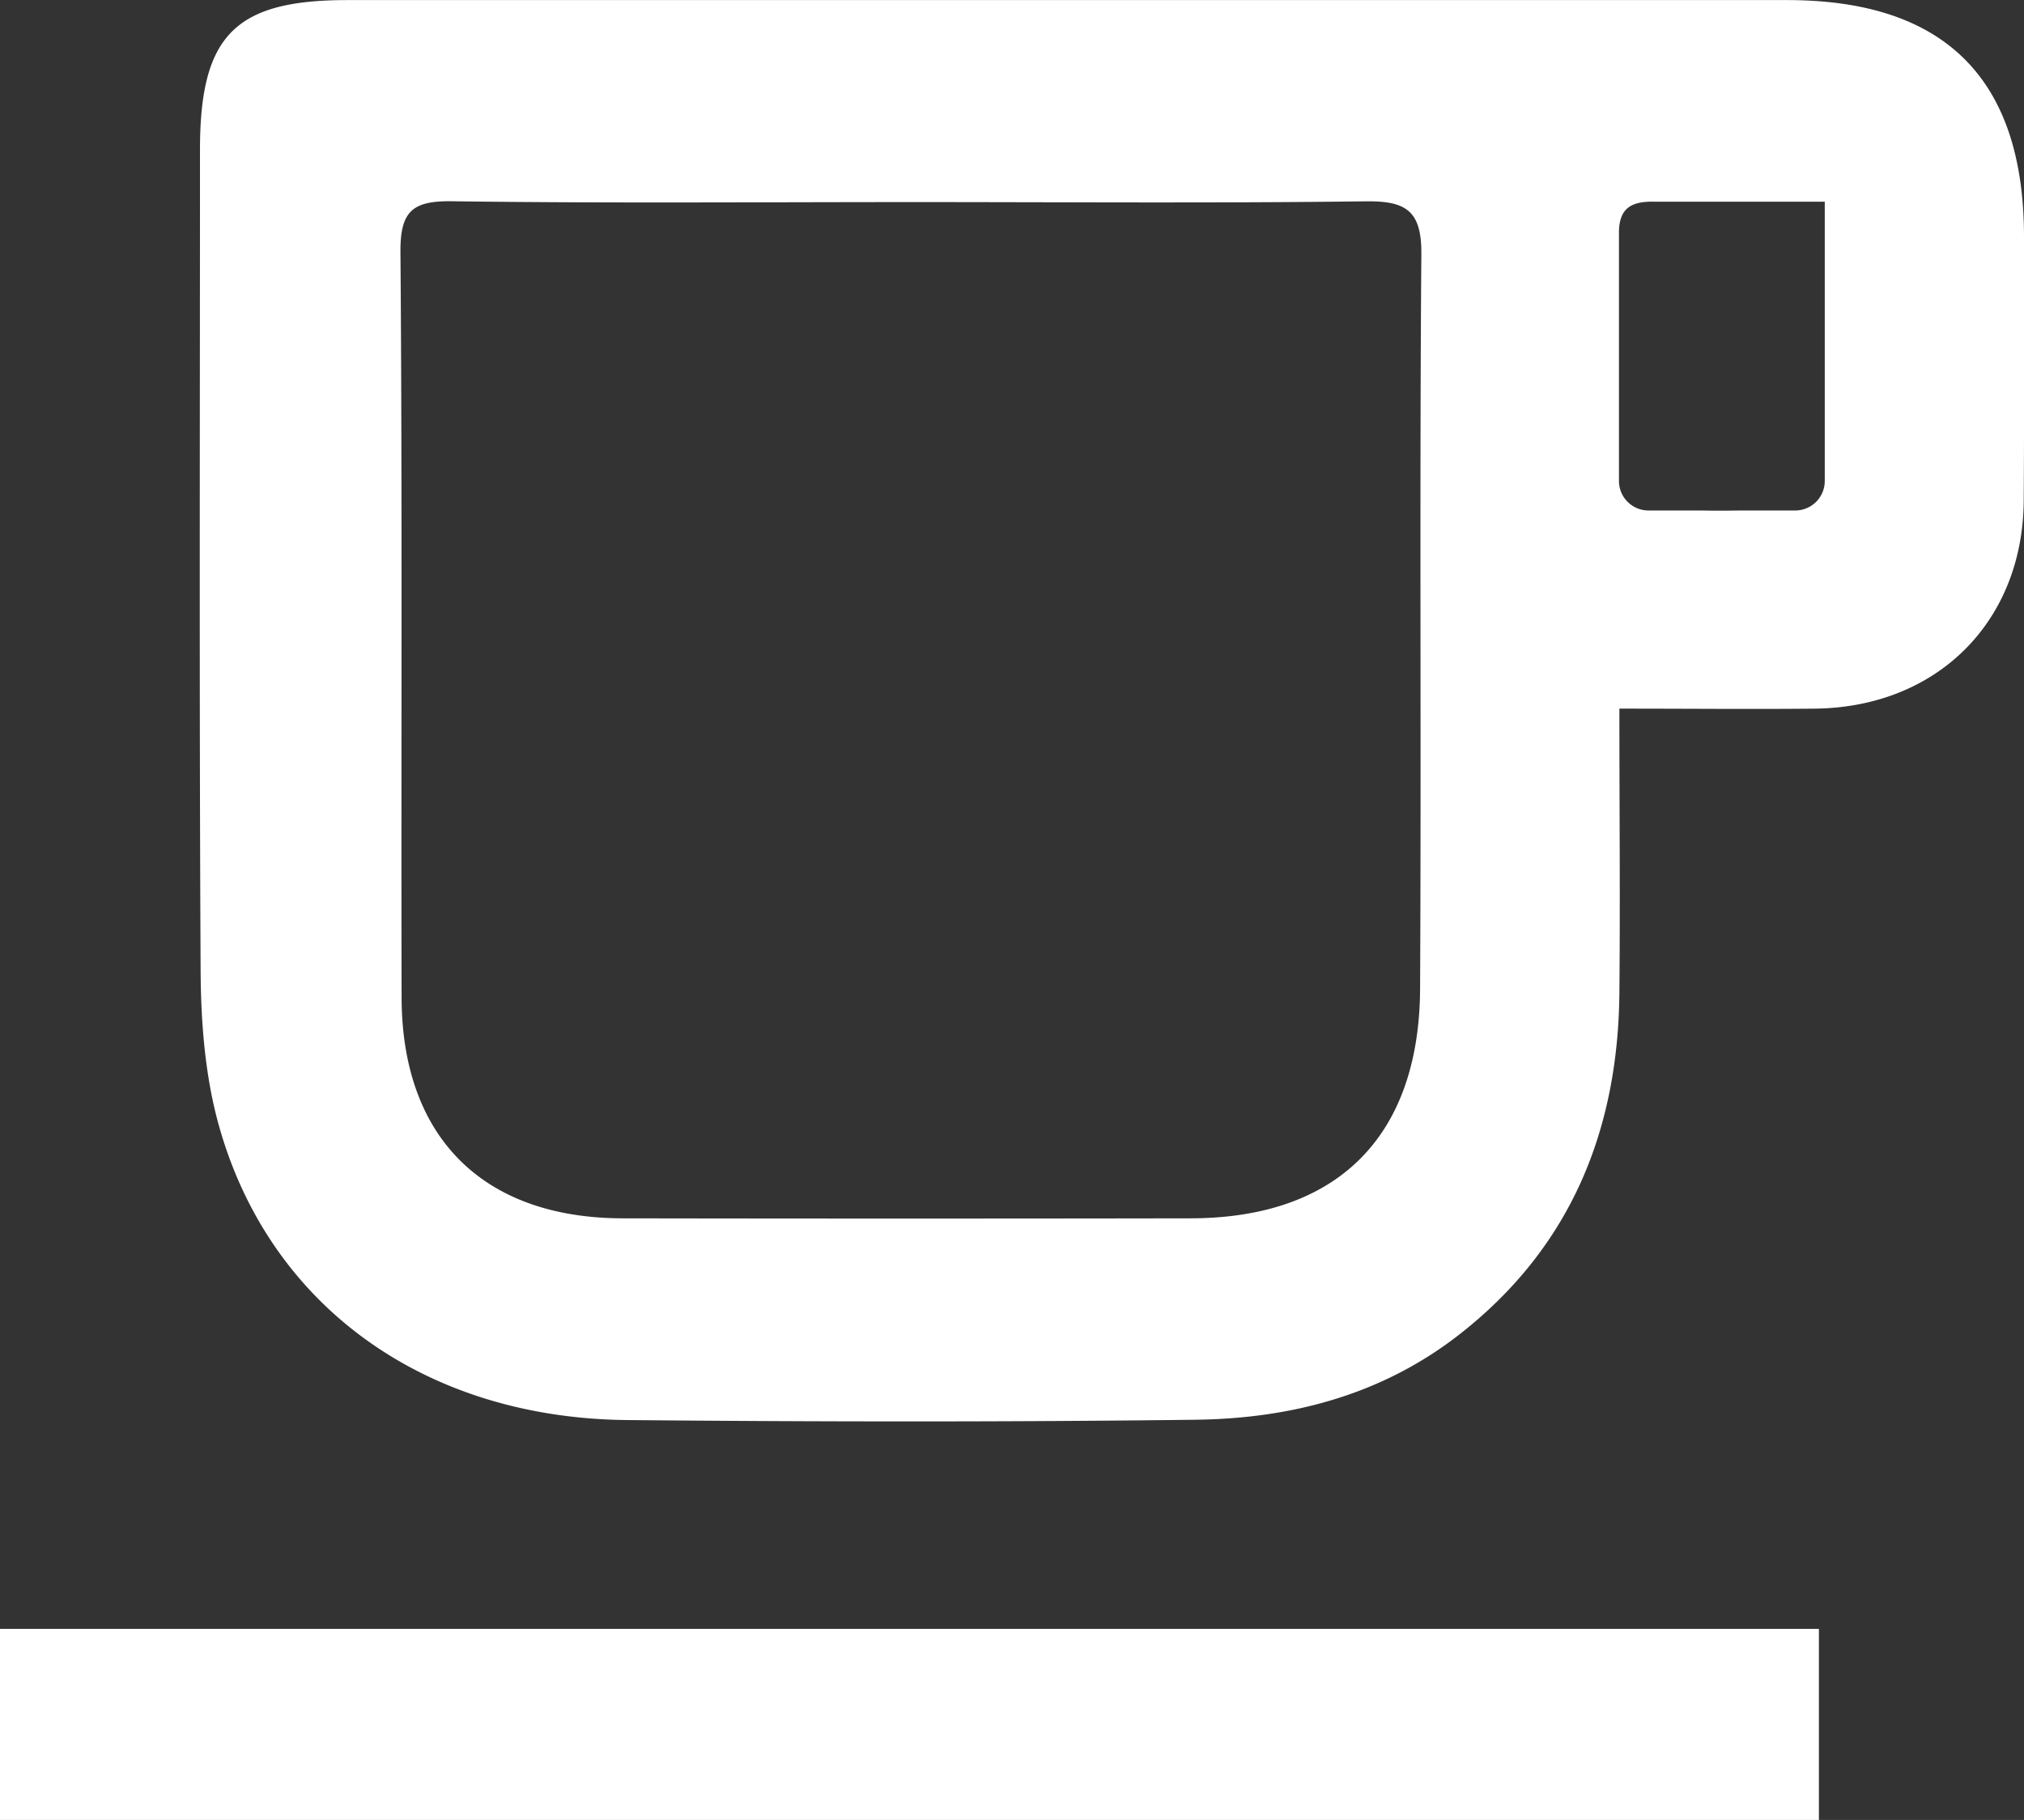 <svg xmlns="http://www.w3.org/2000/svg" id="Capa_1" data-name="Capa 1" viewBox="0 0 512 460.38"><rect x="0" y="0" width="512" height="460.38" fill="#333333" stroke="none"/><defs><style>.cls-1{fill:#fff;}</style></defs><path class="cls-1" d="M512,85.77q0-59.85-59.75-59.94-182.19,0-364.39,0c-28.38,0-37.24,8.91-37.27,37.71,0,69.28-.2,138.57.16,207.85.07,12.3,1,25,4,36.81,12.05,47,51.86,76.36,104,76.83,47.89.44,95.8.51,143.7-.08,24.32-.3,47.34-6.34,67-21.79,27.93-21.95,39.87-51.43,40.2-86.19.22-23.42,0-46.84,0-71.9,17.93,0,33.73.16,49.52,0,30.84-.38,52.52-21.95,52.76-52.54C512.08,130.25,512,108,512,85.77ZM359.23,276.05C359,313.46,338.15,334,301.07,334q-71.85.12-143.69,0c-35.25-.11-55.7-20.54-55.79-55.83-.14-62.86.2-125.73-.29-188.59-.08-10.39,3.07-13,13.07-12.86,38.91.53,77.83.21,116.75.21,38.06,0,76.12.3,114.18-.19,10.11-.13,14.34,2.11,14.25,13.3C359.07,152,359.55,214,359.23,276.05ZM461.6,147.48a7.46,7.46,0,0,1-7.46,7.46H440.35c-3.36.06-6.81.07-10.11,0H417a7.46,7.46,0,0,1-7.46-7.46V84.34c0-.09,0-.16,0-.25.23-5.42,2.92-7.4,8.93-7.26l20,0H461.6V93.09c0,9.09,0,18,0,26.79Z" transform="translate(0 -25.81)"></path><path class="cls-1" d="M0,486.19V437.86H460.12v48.33Z" transform="translate(0 -25.81)"></path></svg>